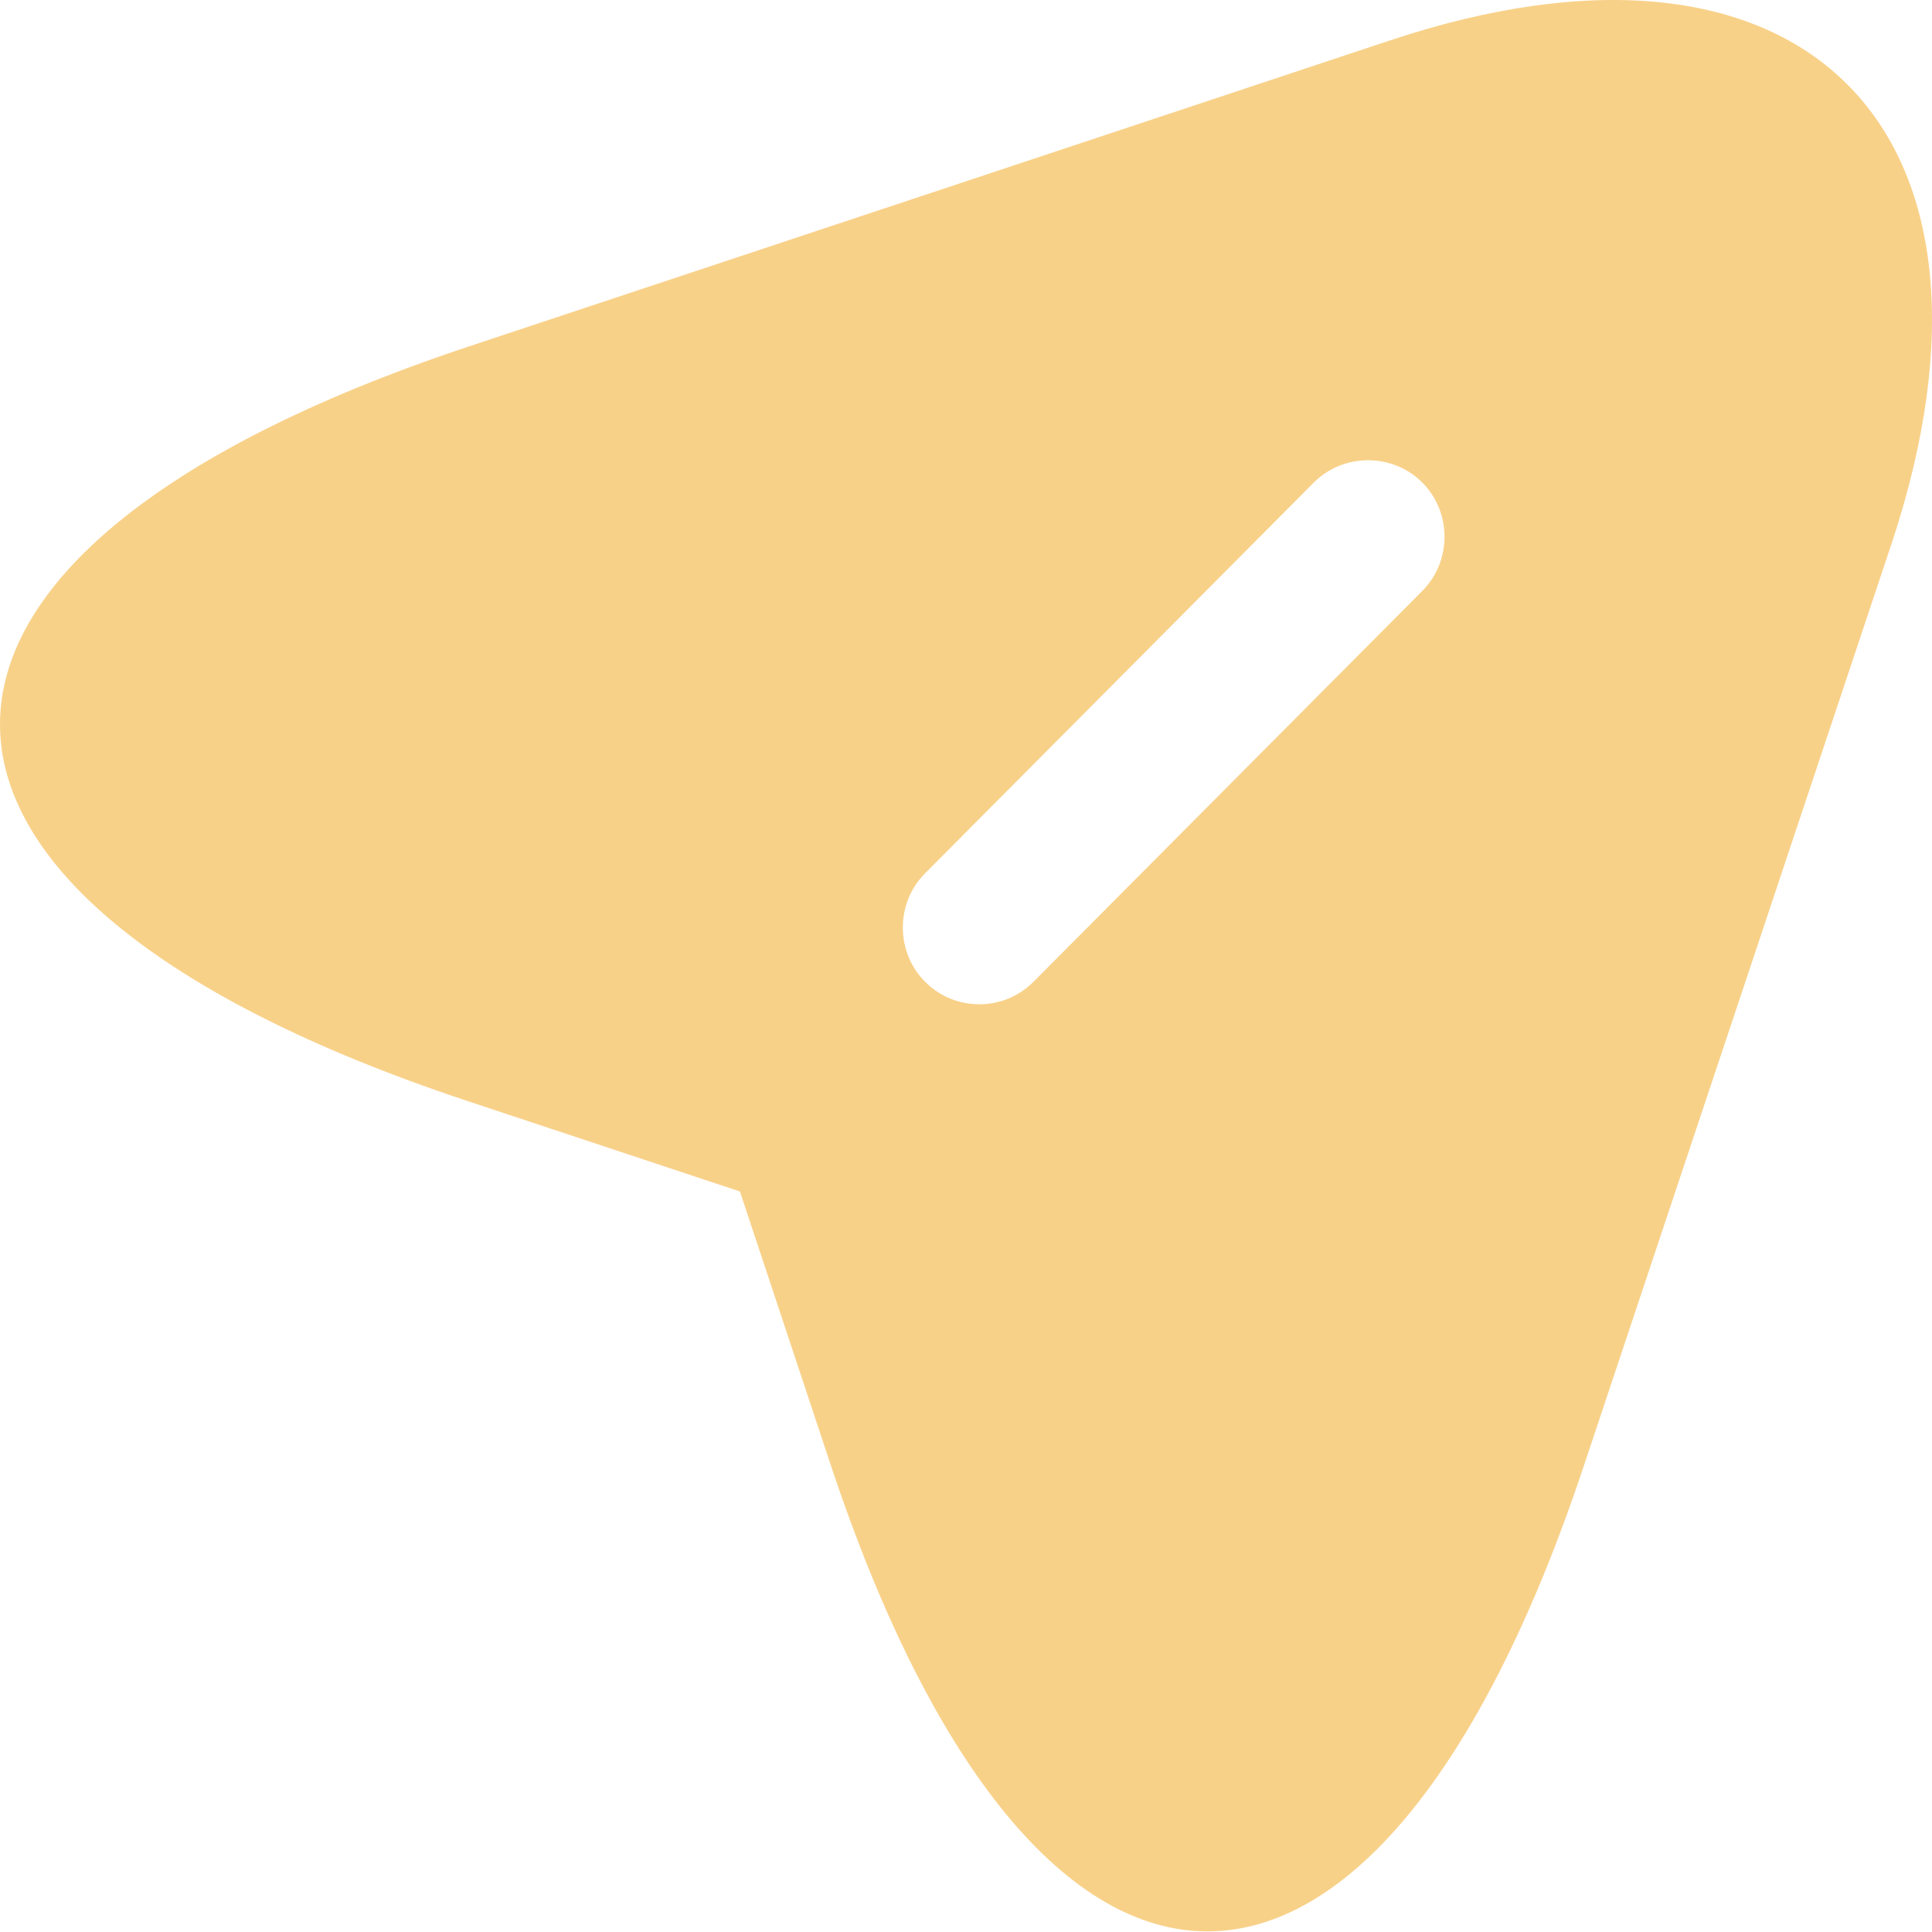 <?xml version="1.0" encoding="UTF-8"?> <svg xmlns="http://www.w3.org/2000/svg" width="51" height="51" viewBox="0 0 51 51" fill="none"> <path d="M36.68 1.071L12.294 9.173C-4.098 14.655 -4.098 23.593 12.294 29.049L19.532 31.452L21.935 38.689C27.39 55.082 36.356 55.082 41.811 38.689L49.94 14.331C53.558 3.393 47.617 -2.575 36.68 1.071ZM37.544 15.6L27.282 25.916C26.877 26.321 26.364 26.51 25.851 26.51C25.338 26.51 24.825 26.321 24.42 25.916C23.637 25.133 23.637 23.837 24.42 23.053L34.682 12.737C35.465 11.954 36.761 11.954 37.544 12.737C38.327 13.52 38.327 14.817 37.544 15.6Z" fill="#F8D189"></path> </svg> 